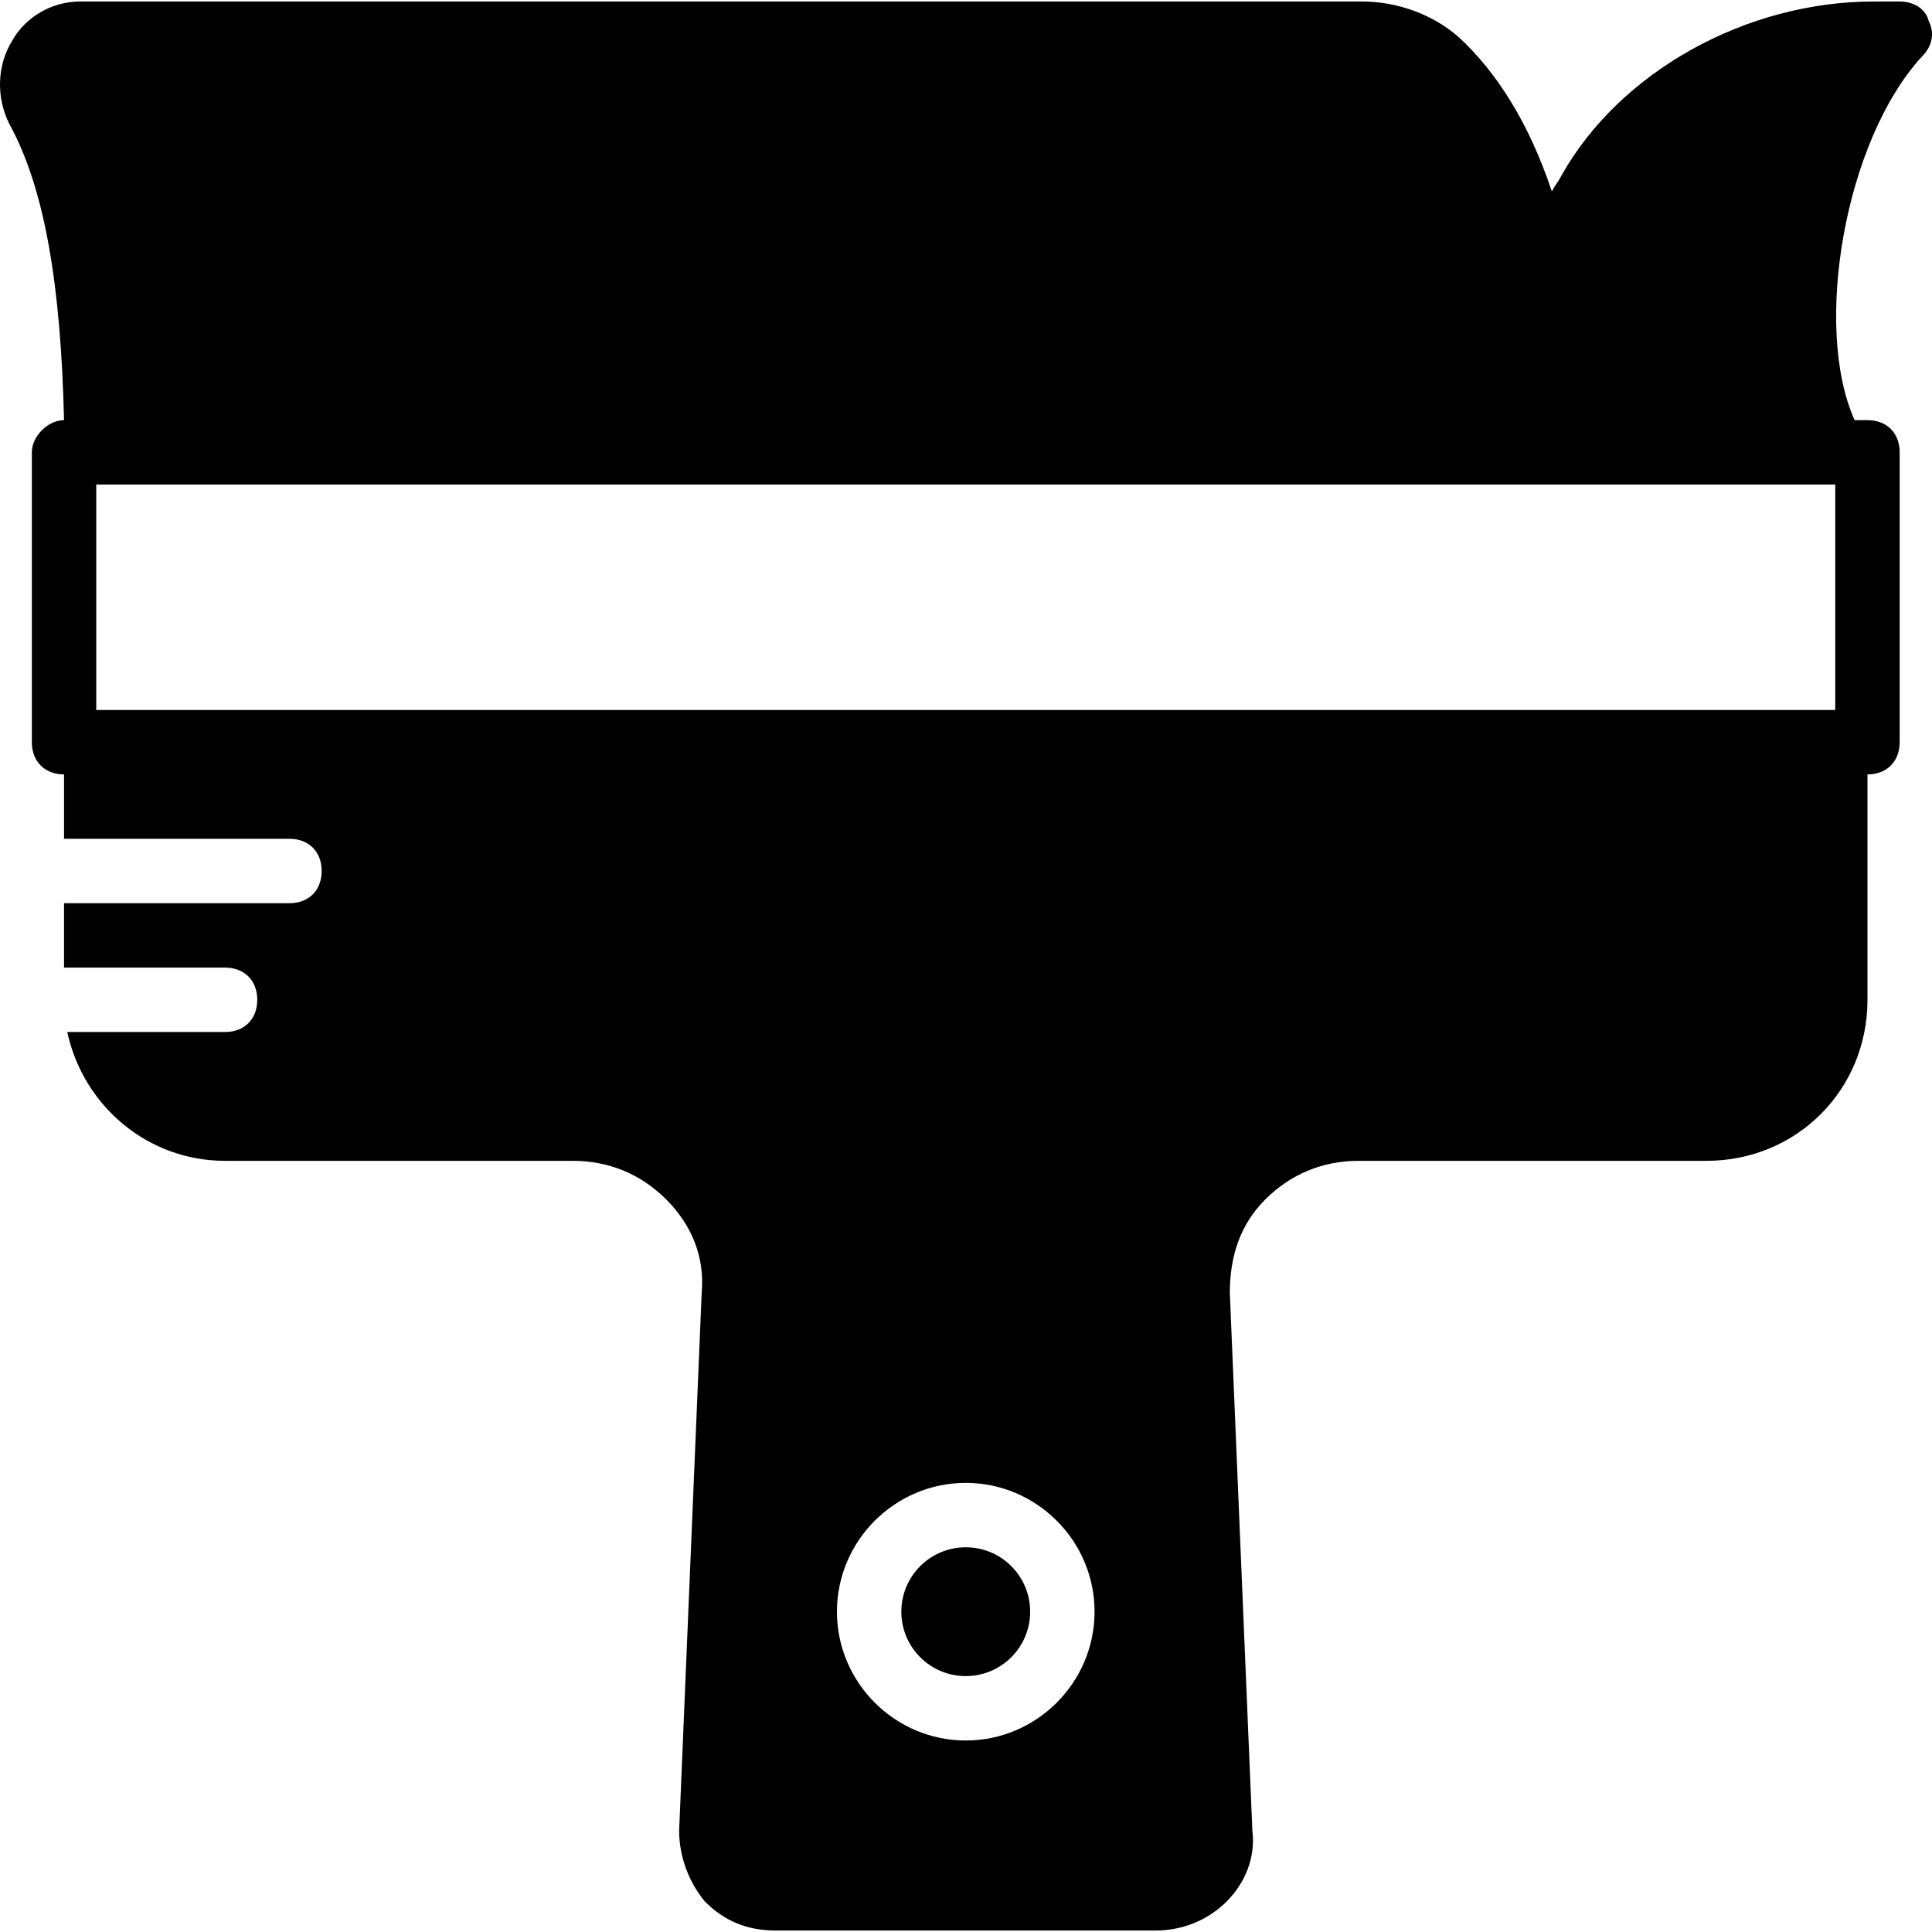 <?xml version="1.0" encoding="iso-8859-1"?>
<!-- Uploaded to: SVG Repo, www.svgrepo.com, Generator: SVG Repo Mixer Tools -->
<svg fill="#000000" height="800px" width="800px" version="1.1" id="Layer_1" xmlns="http://www.w3.org/2000/svg" xmlns:xlink="http://www.w3.org/1999/xlink" 
	 viewBox="0 0 511.937 511.937" xml:space="preserve">
<g>
	<g>
		<path d="M511.049,5.515c-0.853-3.413-4.267-5.12-7.68-5.12h-6.827c-34.133,0-67.413,18.773-82.773,46.08
			c-0.853,1.707-1.707,2.56-2.56,4.267c-5.973-17.92-14.507-31.573-24.747-40.96c-6.827-5.973-16.213-9.387-25.6-9.387H21.236
			c-7.68,0-14.507,4.267-17.92,10.24c-4.267,6.827-4.267,15.36-0.853,22.187c9.387,17.067,13.653,42.667,14.507,78.507
			c-4.267,0-8.533,4.267-8.533,8.533v76.8c0,5.12,3.413,8.533,8.533,8.533v17.067h59.733c5.12,0,8.533,3.413,8.533,8.533
			s-3.413,8.533-8.533,8.533H16.969v17.067h42.667c5.12,0,8.533,3.413,8.533,8.533s-3.413,8.533-8.533,8.533H17.822
			c4.267,19.627,21.333,34.133,41.813,34.133h92.16c9.387,0,17.92,3.413,24.747,10.24s10.24,15.36,9.387,24.747l-5.973,142.507
			c0,6.827,2.56,13.653,6.827,18.773c5.12,5.12,11.093,7.68,18.773,7.68h100.693c6.827,0,13.653-2.56,18.773-7.68
			s7.68-11.947,6.827-18.773l-5.973-142.507c0-9.387,2.56-17.92,9.387-24.747c6.827-6.827,15.36-10.24,24.747-10.24h92.16
			c23.893,0,42.667-18.773,42.667-42.667v-59.733c5.12,0,8.533-3.413,8.533-8.533v-76.8c0-5.12-3.413-8.533-8.533-8.533h-3.413
			c-11.093-24.747-2.56-74.24,17.92-96.427C511.902,12.342,512.756,8.928,511.049,5.515z M255.902,461.195
			c-18.773,0-34.133-15.36-34.133-34.133s15.36-34.133,34.133-34.133c18.773,0,34.133,15.36,34.133,34.133
			S274.676,461.195,255.902,461.195z M486.302,188.128h-460.8v-59.733h460.8V188.128z"/>
	</g>
</g>
<g>
	<g>
		<circle cx="255.902" cy="427.062" r="17.067"/>
	</g>
</g>
</svg>